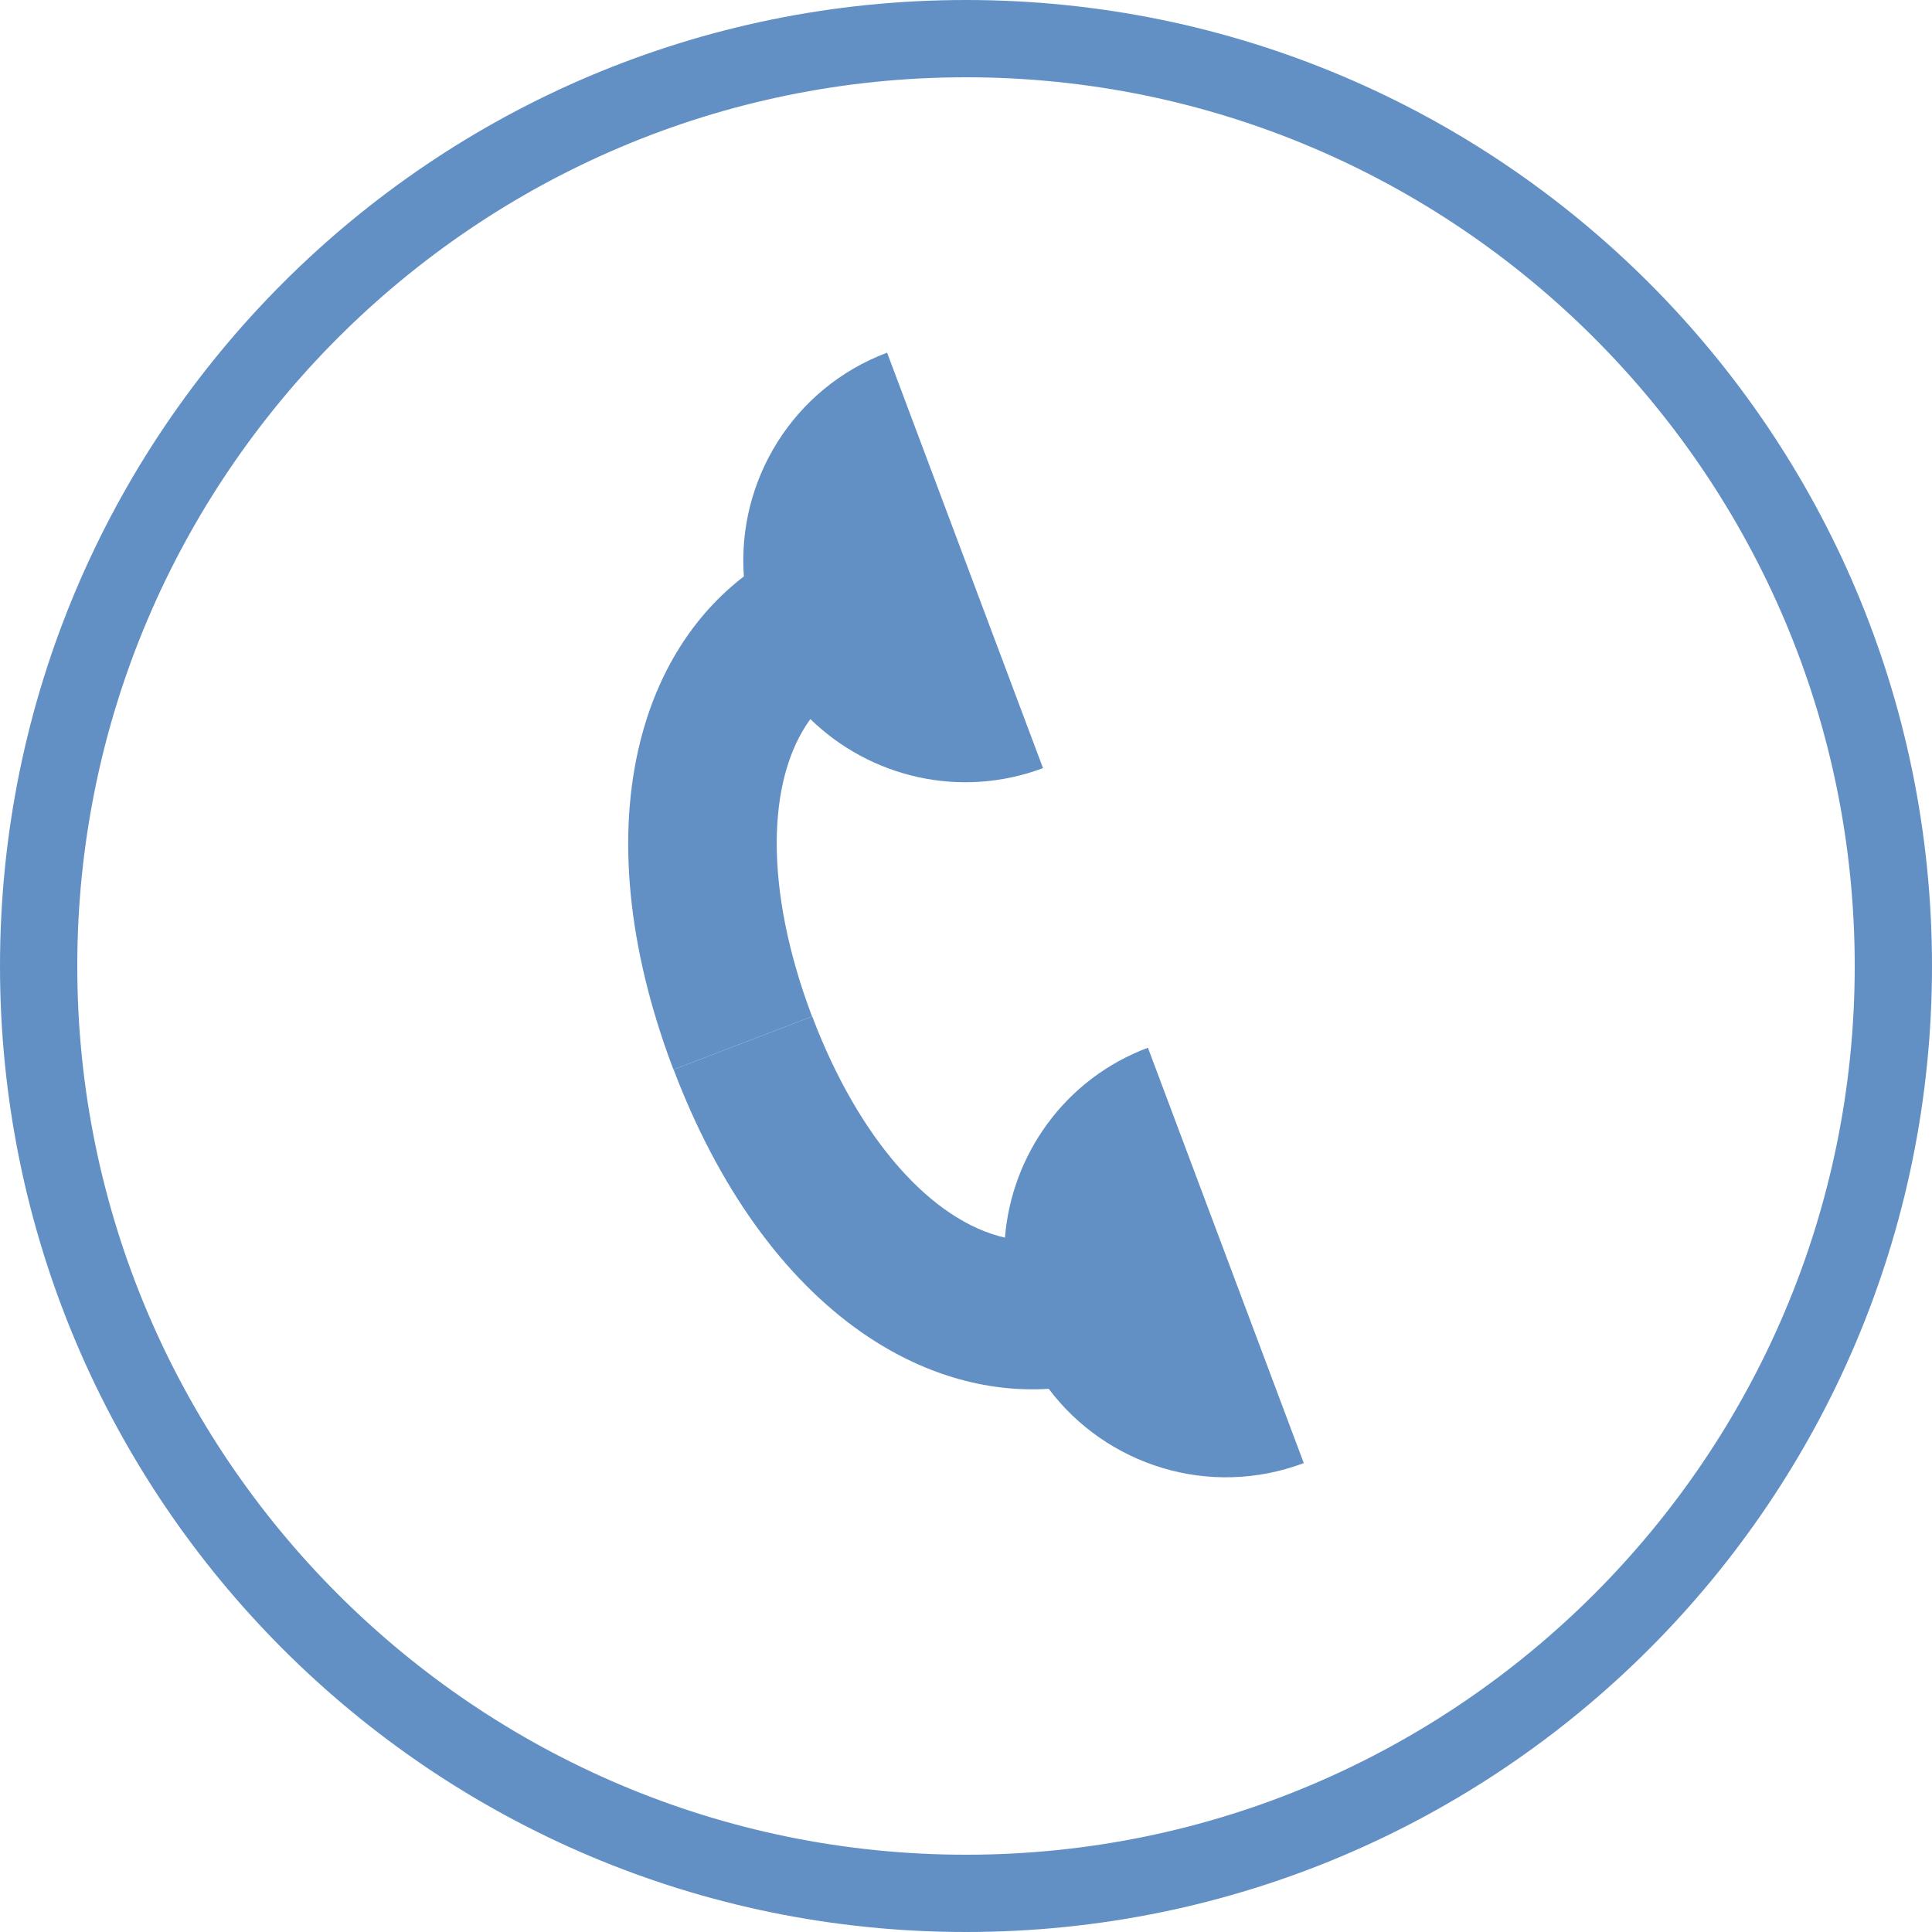 <?xml version="1.0" encoding="utf-8"?>
<!-- Generator: Adobe Illustrator 16.0.0, SVG Export Plug-In . SVG Version: 6.00 Build 0)  -->
<!DOCTYPE svg PUBLIC "-//W3C//DTD SVG 1.1//EN" "http://www.w3.org/Graphics/SVG/1.1/DTD/svg11.dtd">
<svg version="1.1" id="Capa_1" xmlns="http://www.w3.org/2000/svg" xmlns:xlink="http://www.w3.org/1999/xlink" x="0px" y="0px"
	 width="50px" height="50px" viewBox="0 -14 50 50" enable-background="new 0 -14 50 50" xml:space="preserve">
<g>
	<g>
		<g>
			<path fill="#6390C4" d="M24.999-12C37.682-12,48-1.681,48,11.002C48,23.684,37.682,34,24.999,34C12.317,34,2,23.684,2,11.002
				C2-1.681,12.317-12,24.999-12 M24.999-14C11.192-14,0-2.808,0,11.002C0,24.808,11.192,36,24.999,36
				C38.808,36,50,24.808,50,11.002C50-2.808,38.808-14,24.999-14L24.999-14z"/>
		</g>
	</g>
</g>
<g>
	<g>
		<path fill="#6390C4" d="M22.306,20.487c1.535,1.066,3.199,1.558,4.834,1.455c1.492,1.983,4.16,2.84,6.602,1.923l-4.034-10.75
			c-2.151,0.807-3.527,2.768-3.7,4.915c-1.887-0.43-3.777-2.529-4.988-5.725l-3.588,1.374
			C18.583,16.713,20.267,19.067,22.306,20.487z"/>
		<path fill="#6390C4" d="M20.972,4.61c1.543,1.503,3.869,2.075,6.021,1.269L22.958-4.873c-2.439,0.917-3.887,3.316-3.707,5.791
			c-1.299,0.998-2.229,2.462-2.682,4.276c-0.609,2.431-0.321,5.339,0.831,8.411c0.011,0.025,0.021,0.05,0.03,0.075l3.588-1.374
			c-0.008-0.018-0.014-0.033-0.021-0.051C19.788,9.029,19.827,6.183,20.972,4.61z"/>
	</g>
</g>
</svg>
